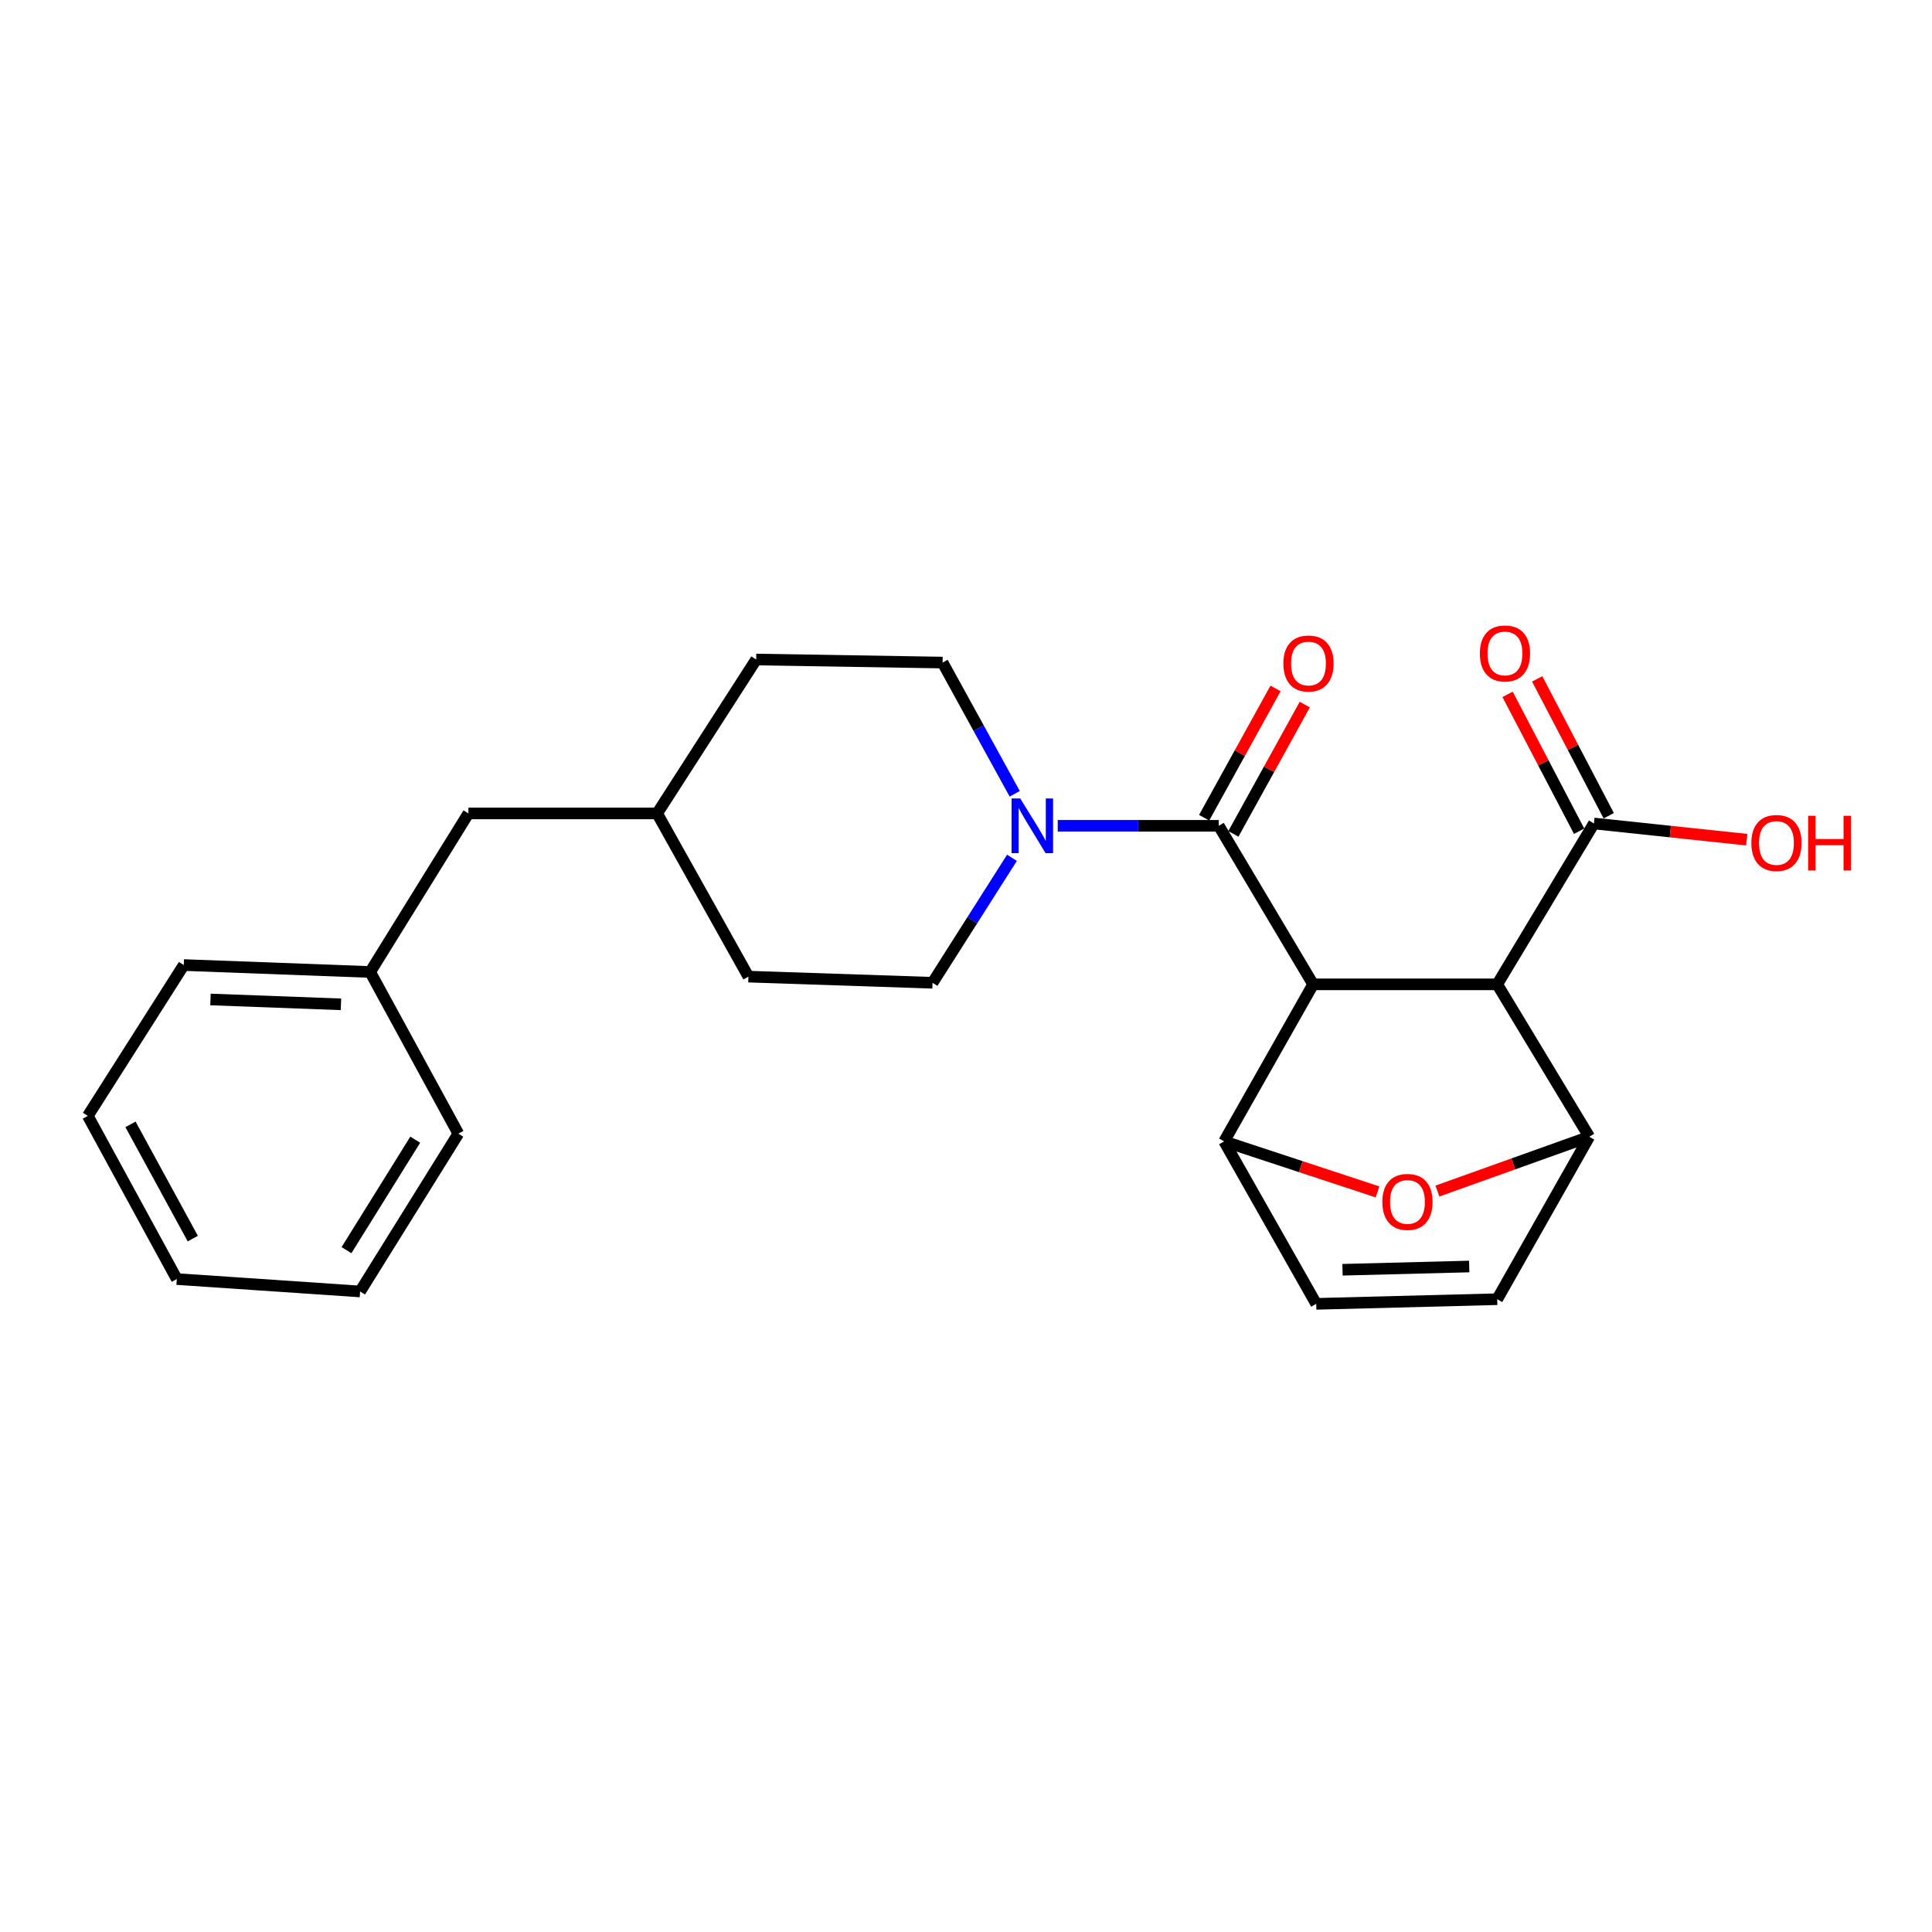 <?xml version='1.0' encoding='iso-8859-1'?>
<svg version='1.1' baseProfile='full'
              xmlns='http://www.w3.org/2000/svg'
                      xmlns:rdkit='http://www.rdkit.org/xml'
                      xmlns:xlink='http://www.w3.org/1999/xlink'
                  xml:space='preserve'
width='1000px' height='1000px' viewBox='0 0 1000 1000'>
<!-- END OF HEADER -->
<rect style='opacity:1.0;fill:#FFFFFF;stroke:none' width='1000' height='1000' x='0' y='0'> </rect>
<path class='bond-0' d='M 679.674,509.496 L 774.96,509.496' style='fill:none;fill-rule:evenodd;stroke:#000000;stroke-width:6px;stroke-linecap:butt;stroke-linejoin:miter;stroke-opacity:1' />
<path class='bond-1' d='M 679.674,509.496 L 630.83,427.437' style='fill:none;fill-rule:evenodd;stroke:#000000;stroke-width:6px;stroke-linecap:butt;stroke-linejoin:miter;stroke-opacity:1' />
<path class='bond-2' d='M 679.674,509.496 L 633.615,590.787' style='fill:none;fill-rule:evenodd;stroke:#000000;stroke-width:6px;stroke-linecap:butt;stroke-linejoin:miter;stroke-opacity:1' />
<path class='bond-3' d='M 774.96,509.496 L 822.593,588.376' style='fill:none;fill-rule:evenodd;stroke:#000000;stroke-width:6px;stroke-linecap:butt;stroke-linejoin:miter;stroke-opacity:1' />
<path class='bond-6' d='M 774.96,509.496 L 825.014,426.236' style='fill:none;fill-rule:evenodd;stroke:#000000;stroke-width:6px;stroke-linecap:butt;stroke-linejoin:miter;stroke-opacity:1' />
<path class='bond-5' d='M 630.83,427.437 L 589.153,427.437' style='fill:none;fill-rule:evenodd;stroke:#000000;stroke-width:6px;stroke-linecap:butt;stroke-linejoin:miter;stroke-opacity:1' />
<path class='bond-5' d='M 589.153,427.437 L 547.477,427.437' style='fill:none;fill-rule:evenodd;stroke:#0000FF;stroke-width:6px;stroke-linecap:butt;stroke-linejoin:miter;stroke-opacity:1' />
<path class='bond-9' d='M 638.398,431.616 L 656.876,398.153' style='fill:none;fill-rule:evenodd;stroke:#000000;stroke-width:6px;stroke-linecap:butt;stroke-linejoin:miter;stroke-opacity:1' />
<path class='bond-9' d='M 656.876,398.153 L 675.354,364.691' style='fill:none;fill-rule:evenodd;stroke:#FF0000;stroke-width:6px;stroke-linecap:butt;stroke-linejoin:miter;stroke-opacity:1' />
<path class='bond-9' d='M 623.262,423.258 L 641.74,389.795' style='fill:none;fill-rule:evenodd;stroke:#000000;stroke-width:6px;stroke-linecap:butt;stroke-linejoin:miter;stroke-opacity:1' />
<path class='bond-9' d='M 641.74,389.795 L 660.218,356.333' style='fill:none;fill-rule:evenodd;stroke:#FF0000;stroke-width:6px;stroke-linecap:butt;stroke-linejoin:miter;stroke-opacity:1' />
<path class='bond-4' d='M 633.615,590.787 L 673.308,603.858' style='fill:none;fill-rule:evenodd;stroke:#000000;stroke-width:6px;stroke-linecap:butt;stroke-linejoin:miter;stroke-opacity:1' />
<path class='bond-4' d='M 673.308,603.858 L 713.001,616.93' style='fill:none;fill-rule:evenodd;stroke:#FF0000;stroke-width:6px;stroke-linecap:butt;stroke-linejoin:miter;stroke-opacity:1' />
<path class='bond-7' d='M 633.615,590.787 L 681.278,674.873' style='fill:none;fill-rule:evenodd;stroke:#000000;stroke-width:6px;stroke-linecap:butt;stroke-linejoin:miter;stroke-opacity:1' />
<path class='bond-24' d='M 822.593,588.376 L 783.295,602.433' style='fill:none;fill-rule:evenodd;stroke:#000000;stroke-width:6px;stroke-linecap:butt;stroke-linejoin:miter;stroke-opacity:1' />
<path class='bond-24' d='M 783.295,602.433 L 743.996,616.49' style='fill:none;fill-rule:evenodd;stroke:#FF0000;stroke-width:6px;stroke-linecap:butt;stroke-linejoin:miter;stroke-opacity:1' />
<path class='bond-25' d='M 822.593,588.376 L 774.96,672.462' style='fill:none;fill-rule:evenodd;stroke:#000000;stroke-width:6px;stroke-linecap:butt;stroke-linejoin:miter;stroke-opacity:1' />
<path class='bond-10' d='M 525.216,410.866 L 506.549,376.907' style='fill:none;fill-rule:evenodd;stroke:#0000FF;stroke-width:6px;stroke-linecap:butt;stroke-linejoin:miter;stroke-opacity:1' />
<path class='bond-10' d='M 506.549,376.907 L 487.882,342.947' style='fill:none;fill-rule:evenodd;stroke:#000000;stroke-width:6px;stroke-linecap:butt;stroke-linejoin:miter;stroke-opacity:1' />
<path class='bond-11' d='M 523.793,444.004 L 503.234,476.346' style='fill:none;fill-rule:evenodd;stroke:#0000FF;stroke-width:6px;stroke-linecap:butt;stroke-linejoin:miter;stroke-opacity:1' />
<path class='bond-11' d='M 503.234,476.346 L 482.675,508.689' style='fill:none;fill-rule:evenodd;stroke:#000000;stroke-width:6px;stroke-linecap:butt;stroke-linejoin:miter;stroke-opacity:1' />
<path class='bond-12' d='M 832.675,422.231 L 814.158,386.808' style='fill:none;fill-rule:evenodd;stroke:#000000;stroke-width:6px;stroke-linecap:butt;stroke-linejoin:miter;stroke-opacity:1' />
<path class='bond-12' d='M 814.158,386.808 L 795.641,351.385' style='fill:none;fill-rule:evenodd;stroke:#FF0000;stroke-width:6px;stroke-linecap:butt;stroke-linejoin:miter;stroke-opacity:1' />
<path class='bond-12' d='M 817.352,430.241 L 798.835,394.818' style='fill:none;fill-rule:evenodd;stroke:#000000;stroke-width:6px;stroke-linecap:butt;stroke-linejoin:miter;stroke-opacity:1' />
<path class='bond-12' d='M 798.835,394.818 L 780.318,359.394' style='fill:none;fill-rule:evenodd;stroke:#FF0000;stroke-width:6px;stroke-linecap:butt;stroke-linejoin:miter;stroke-opacity:1' />
<path class='bond-13' d='M 825.014,426.236 L 864.566,430.426' style='fill:none;fill-rule:evenodd;stroke:#000000;stroke-width:6px;stroke-linecap:butt;stroke-linejoin:miter;stroke-opacity:1' />
<path class='bond-13' d='M 864.566,430.426 L 904.118,434.616' style='fill:none;fill-rule:evenodd;stroke:#FF0000;stroke-width:6px;stroke-linecap:butt;stroke-linejoin:miter;stroke-opacity:1' />
<path class='bond-8' d='M 681.278,674.873 L 774.96,672.462' style='fill:none;fill-rule:evenodd;stroke:#000000;stroke-width:6px;stroke-linecap:butt;stroke-linejoin:miter;stroke-opacity:1' />
<path class='bond-8' d='M 694.885,657.227 L 760.463,655.54' style='fill:none;fill-rule:evenodd;stroke:#000000;stroke-width:6px;stroke-linecap:butt;stroke-linejoin:miter;stroke-opacity:1' />
<path class='bond-15' d='M 487.882,342.947 L 391.395,341.362' style='fill:none;fill-rule:evenodd;stroke:#000000;stroke-width:6px;stroke-linecap:butt;stroke-linejoin:miter;stroke-opacity:1' />
<path class='bond-16' d='M 482.675,508.689 L 387.38,505.5' style='fill:none;fill-rule:evenodd;stroke:#000000;stroke-width:6px;stroke-linecap:butt;stroke-linejoin:miter;stroke-opacity:1' />
<path class='bond-14' d='M 242.453,421.03 L 340.14,421.03' style='fill:none;fill-rule:evenodd;stroke:#000000;stroke-width:6px;stroke-linecap:butt;stroke-linejoin:miter;stroke-opacity:1' />
<path class='bond-18' d='M 242.453,421.03 L 191.601,503.099' style='fill:none;fill-rule:evenodd;stroke:#000000;stroke-width:6px;stroke-linecap:butt;stroke-linejoin:miter;stroke-opacity:1' />
<path class='bond-17' d='M 391.395,341.362 L 340.14,421.03' style='fill:none;fill-rule:evenodd;stroke:#000000;stroke-width:6px;stroke-linecap:butt;stroke-linejoin:miter;stroke-opacity:1' />
<path class='bond-26' d='M 387.38,505.5 L 340.14,421.03' style='fill:none;fill-rule:evenodd;stroke:#000000;stroke-width:6px;stroke-linecap:butt;stroke-linejoin:miter;stroke-opacity:1' />
<path class='bond-19' d='M 191.601,503.099 L 95.115,499.506' style='fill:none;fill-rule:evenodd;stroke:#000000;stroke-width:6px;stroke-linecap:butt;stroke-linejoin:miter;stroke-opacity:1' />
<path class='bond-19' d='M 176.485,519.838 L 108.944,517.323' style='fill:none;fill-rule:evenodd;stroke:#000000;stroke-width:6px;stroke-linecap:butt;stroke-linejoin:miter;stroke-opacity:1' />
<path class='bond-20' d='M 191.601,503.099 L 237.237,586.781' style='fill:none;fill-rule:evenodd;stroke:#000000;stroke-width:6px;stroke-linecap:butt;stroke-linejoin:miter;stroke-opacity:1' />
<path class='bond-22' d='M 95.115,499.506 L 45.455,577.579' style='fill:none;fill-rule:evenodd;stroke:#000000;stroke-width:6px;stroke-linecap:butt;stroke-linejoin:miter;stroke-opacity:1' />
<path class='bond-21' d='M 237.237,586.781 L 186.395,668.466' style='fill:none;fill-rule:evenodd;stroke:#000000;stroke-width:6px;stroke-linecap:butt;stroke-linejoin:miter;stroke-opacity:1' />
<path class='bond-21' d='M 214.932,589.898 L 179.343,647.077' style='fill:none;fill-rule:evenodd;stroke:#000000;stroke-width:6px;stroke-linecap:butt;stroke-linejoin:miter;stroke-opacity:1' />
<path class='bond-27' d='M 186.395,668.466 L 91.513,662.04' style='fill:none;fill-rule:evenodd;stroke:#000000;stroke-width:6px;stroke-linecap:butt;stroke-linejoin:miter;stroke-opacity:1' />
<path class='bond-23' d='M 45.455,577.579 L 91.513,662.04' style='fill:none;fill-rule:evenodd;stroke:#000000;stroke-width:6px;stroke-linecap:butt;stroke-linejoin:miter;stroke-opacity:1' />
<path class='bond-23' d='M 67.543,581.971 L 99.784,641.093' style='fill:none;fill-rule:evenodd;stroke:#000000;stroke-width:6px;stroke-linecap:butt;stroke-linejoin:miter;stroke-opacity:1' />
<path  class='atom-5' d='M 715.498 622.113
Q 715.498 615.313, 718.858 611.513
Q 722.218 607.713, 728.498 607.713
Q 734.778 607.713, 738.138 611.513
Q 741.498 615.313, 741.498 622.113
Q 741.498 628.993, 738.098 632.913
Q 734.698 636.793, 728.498 636.793
Q 722.258 636.793, 718.858 632.913
Q 715.498 629.033, 715.498 622.113
M 728.498 633.593
Q 732.818 633.593, 735.138 630.713
Q 737.498 627.793, 737.498 622.113
Q 737.498 616.553, 735.138 613.753
Q 732.818 610.913, 728.498 610.913
Q 724.178 610.913, 721.818 613.713
Q 719.498 616.513, 719.498 622.113
Q 719.498 627.833, 721.818 630.713
Q 724.178 633.593, 728.498 633.593
' fill='#FF0000'/>
<path  class='atom-6' d='M 528.064 413.277
L 537.344 428.277
Q 538.264 429.757, 539.744 432.437
Q 541.224 435.117, 541.304 435.277
L 541.304 413.277
L 545.064 413.277
L 545.064 441.597
L 541.184 441.597
L 531.224 425.197
Q 530.064 423.277, 528.824 421.077
Q 527.624 418.877, 527.264 418.197
L 527.264 441.597
L 523.584 441.597
L 523.584 413.277
L 528.064 413.277
' fill='#0000FF'/>
<path  class='atom-10' d='M 664.263 343.431
Q 664.263 336.631, 667.623 332.831
Q 670.983 329.031, 677.263 329.031
Q 683.543 329.031, 686.903 332.831
Q 690.263 336.631, 690.263 343.431
Q 690.263 350.311, 686.863 354.231
Q 683.463 358.111, 677.263 358.111
Q 671.023 358.111, 667.623 354.231
Q 664.263 350.351, 664.263 343.431
M 677.263 354.911
Q 681.583 354.911, 683.903 352.031
Q 686.263 349.111, 686.263 343.431
Q 686.263 337.871, 683.903 335.071
Q 681.583 332.231, 677.263 332.231
Q 672.943 332.231, 670.583 335.031
Q 668.263 337.831, 668.263 343.431
Q 668.263 349.151, 670.583 352.031
Q 672.943 354.911, 677.263 354.911
' fill='#FF0000'/>
<path  class='atom-13' d='M 765.965 338.224
Q 765.965 331.424, 769.325 327.624
Q 772.685 323.824, 778.965 323.824
Q 785.245 323.824, 788.605 327.624
Q 791.965 331.424, 791.965 338.224
Q 791.965 345.104, 788.565 349.024
Q 785.165 352.904, 778.965 352.904
Q 772.725 352.904, 769.325 349.024
Q 765.965 345.144, 765.965 338.224
M 778.965 349.704
Q 783.285 349.704, 785.605 346.824
Q 787.965 343.904, 787.965 338.224
Q 787.965 332.664, 785.605 329.864
Q 783.285 327.024, 778.965 327.024
Q 774.645 327.024, 772.285 329.824
Q 769.965 332.624, 769.965 338.224
Q 769.965 343.944, 772.285 346.824
Q 774.645 349.704, 778.965 349.704
' fill='#FF0000'/>
<path  class='atom-14' d='M 906.493 436.325
Q 906.493 429.525, 909.853 425.725
Q 913.213 421.925, 919.493 421.925
Q 925.773 421.925, 929.133 425.725
Q 932.493 429.525, 932.493 436.325
Q 932.493 443.205, 929.093 447.125
Q 925.693 451.005, 919.493 451.005
Q 913.253 451.005, 909.853 447.125
Q 906.493 443.245, 906.493 436.325
M 919.493 447.805
Q 923.813 447.805, 926.133 444.925
Q 928.493 442.005, 928.493 436.325
Q 928.493 430.765, 926.133 427.965
Q 923.813 425.125, 919.493 425.125
Q 915.173 425.125, 912.813 427.925
Q 910.493 430.725, 910.493 436.325
Q 910.493 442.045, 912.813 444.925
Q 915.173 447.805, 919.493 447.805
' fill='#FF0000'/>
<path  class='atom-14' d='M 935.893 422.245
L 939.733 422.245
L 939.733 434.285
L 954.213 434.285
L 954.213 422.245
L 958.053 422.245
L 958.053 450.565
L 954.213 450.565
L 954.213 437.485
L 939.733 437.485
L 939.733 450.565
L 935.893 450.565
L 935.893 422.245
' fill='#FF0000'/>
</svg>
